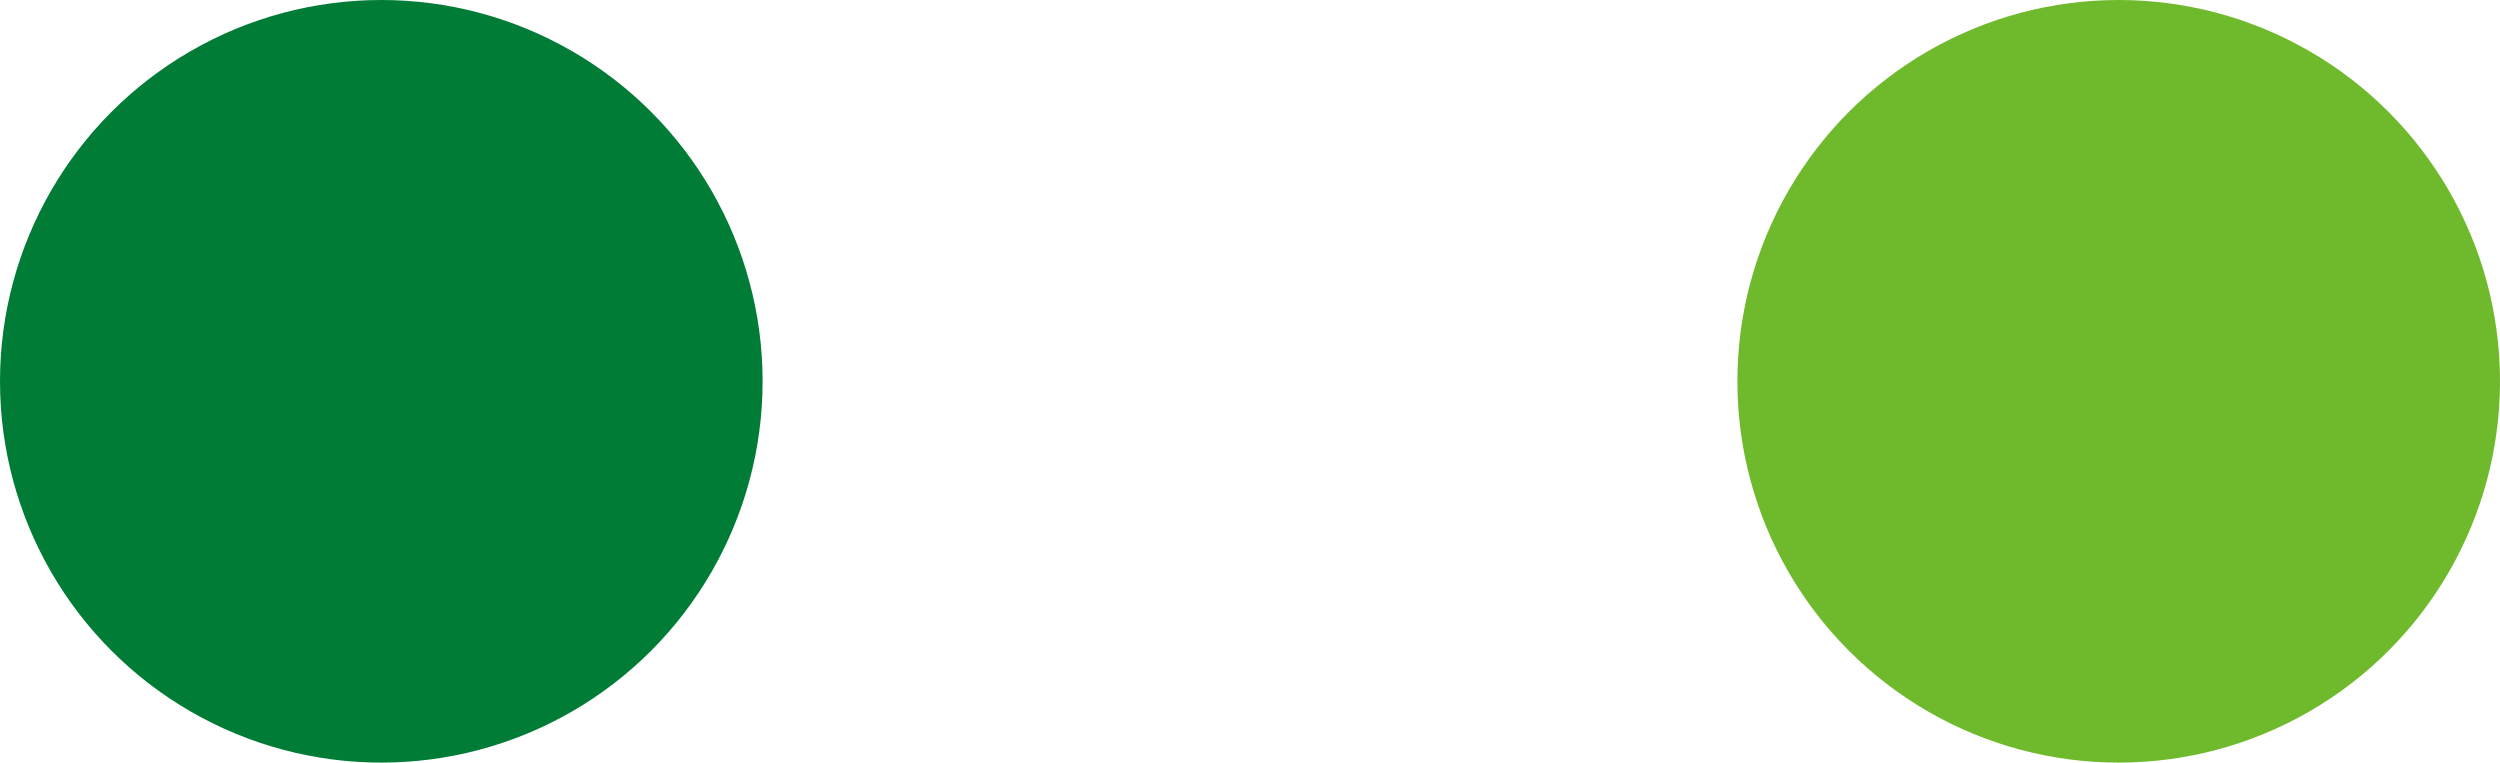 <svg xmlns="http://www.w3.org/2000/svg" viewBox="0 0 30.75 9.38"><defs><style>.cls-1{fill:#007c36;}.cls-2{fill:#6fb92c;}</style></defs><title>double_dot</title><g id="レイヤー_2" data-name="レイヤー 2"><g id="txt"><circle class="cls-1" cx="4.69" cy="4.69" r="4.69"/><circle class="cls-2" cx="26.06" cy="4.69" r="4.69"/></g></g></svg>